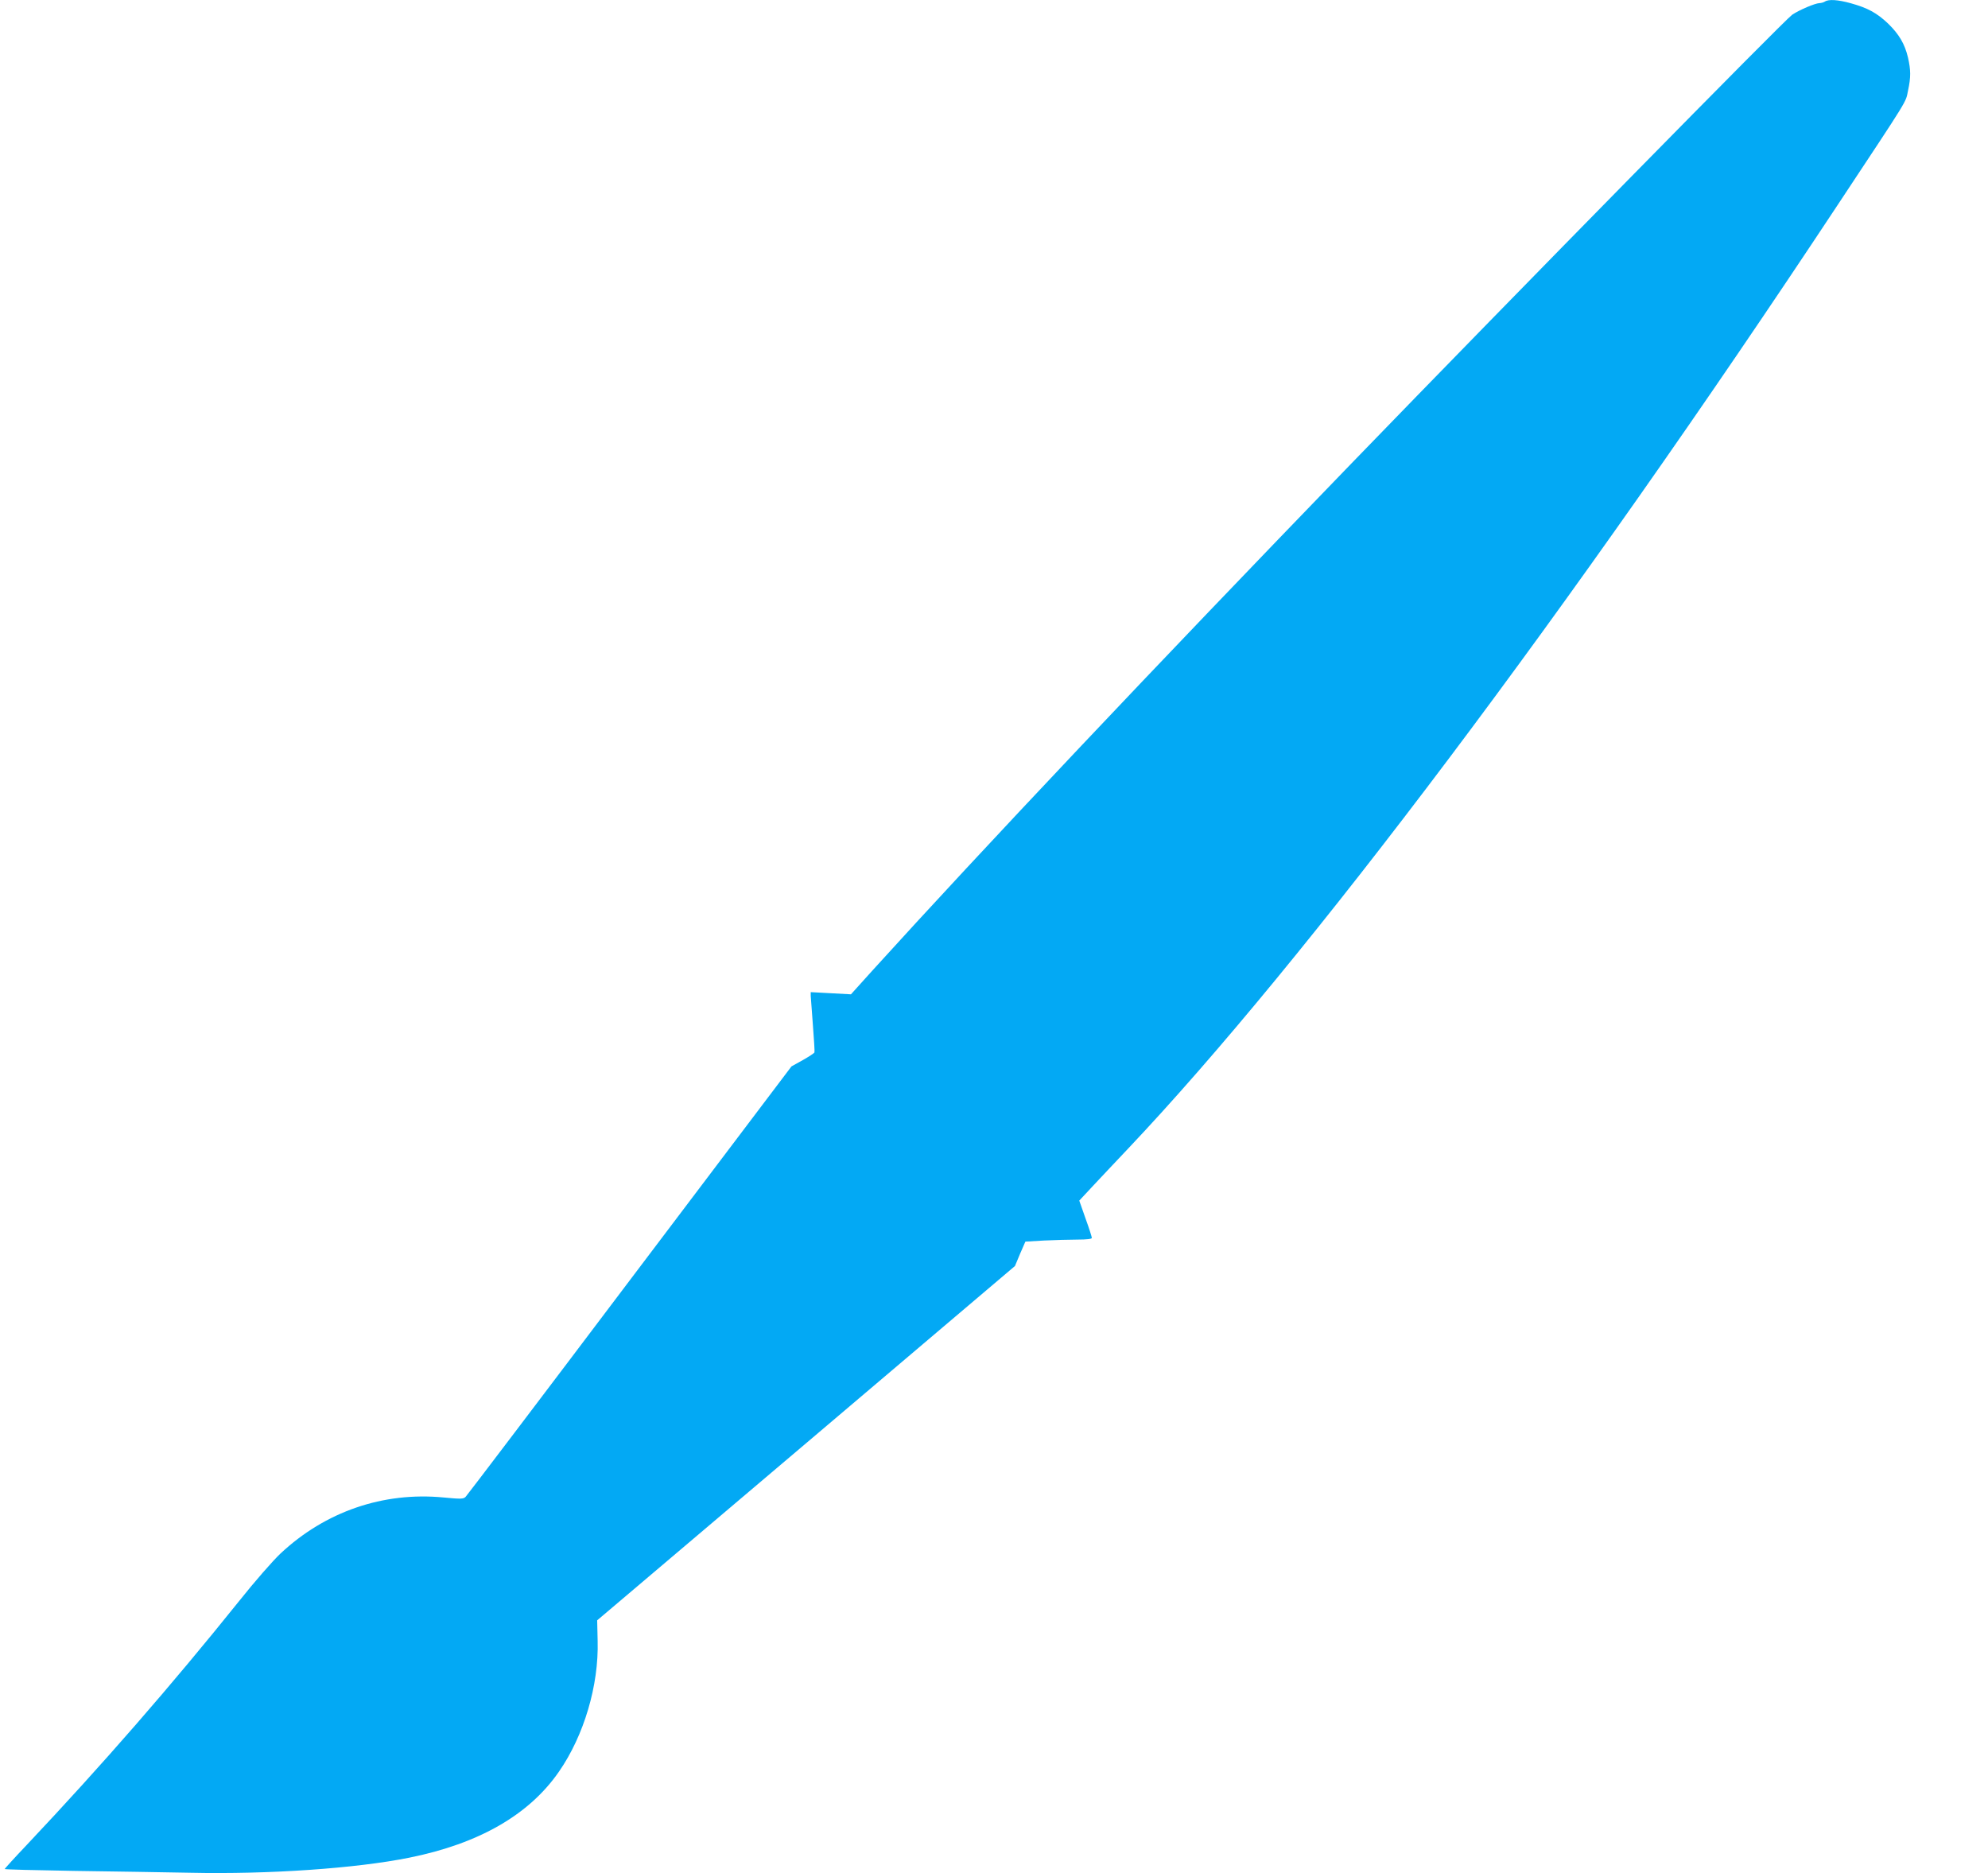 <?xml version="1.0" standalone="no"?>
<!DOCTYPE svg PUBLIC "-//W3C//DTD SVG 20010904//EN"
 "http://www.w3.org/TR/2001/REC-SVG-20010904/DTD/svg10.dtd">
<svg version="1.0" xmlns="http://www.w3.org/2000/svg"
 width="1280pt" height="1206pt" viewBox="0 0 1280 1206"
 preserveAspectRatio="xMidYMid meet">
<g transform="translate(0,1206) scale(0.1,-0.1)"
fill="#03a9f4" stroke="none">
<path d="M11750 12050 c-8 -5 -24 -10 -35 -10 -29 -1 -130 -44 -176 -75 -53
-38 -1760 -1775 -2844 -2895 -1264 -1307 -2365 -2472 -3078 -3258 l-138 -153
-130 7 -129 7 0 -24 c1 -13 7 -98 14 -189 7 -91 12 -169 10 -175 -3 -6 -37
-28 -76 -50 l-72 -40 -1041 -1377 c-572 -758 -1048 -1385 -1057 -1394 -14 -14
-29 -15 -143 -4 -389 37 -760 -91 -1048 -360 -49 -46 -169 -183 -269 -309
-436 -543 -881 -1054 -1365 -1567 -79 -83 -143 -154 -143 -156 0 -3 199 -8
443 -12 243 -3 582 -9 752 -12 505 -11 1068 28 1410 97 448 90 772 276 964
554 161 232 257 556 249 842 l-3 132 1345 1140 1345 1141 33 79 34 78 120 7
c67 3 163 6 215 6 61 0 93 4 93 11 0 6 -18 63 -41 126 l-40 114 83 89 c46 49
148 158 228 242 1147 1211 2850 3475 4573 6080 468 707 435 654 452 734 19 88
18 133 0 213 -21 89 -58 151 -129 220 -72 68 -131 100 -239 130 -83 23 -143
27 -167 11z"/>
</g>
</svg>
